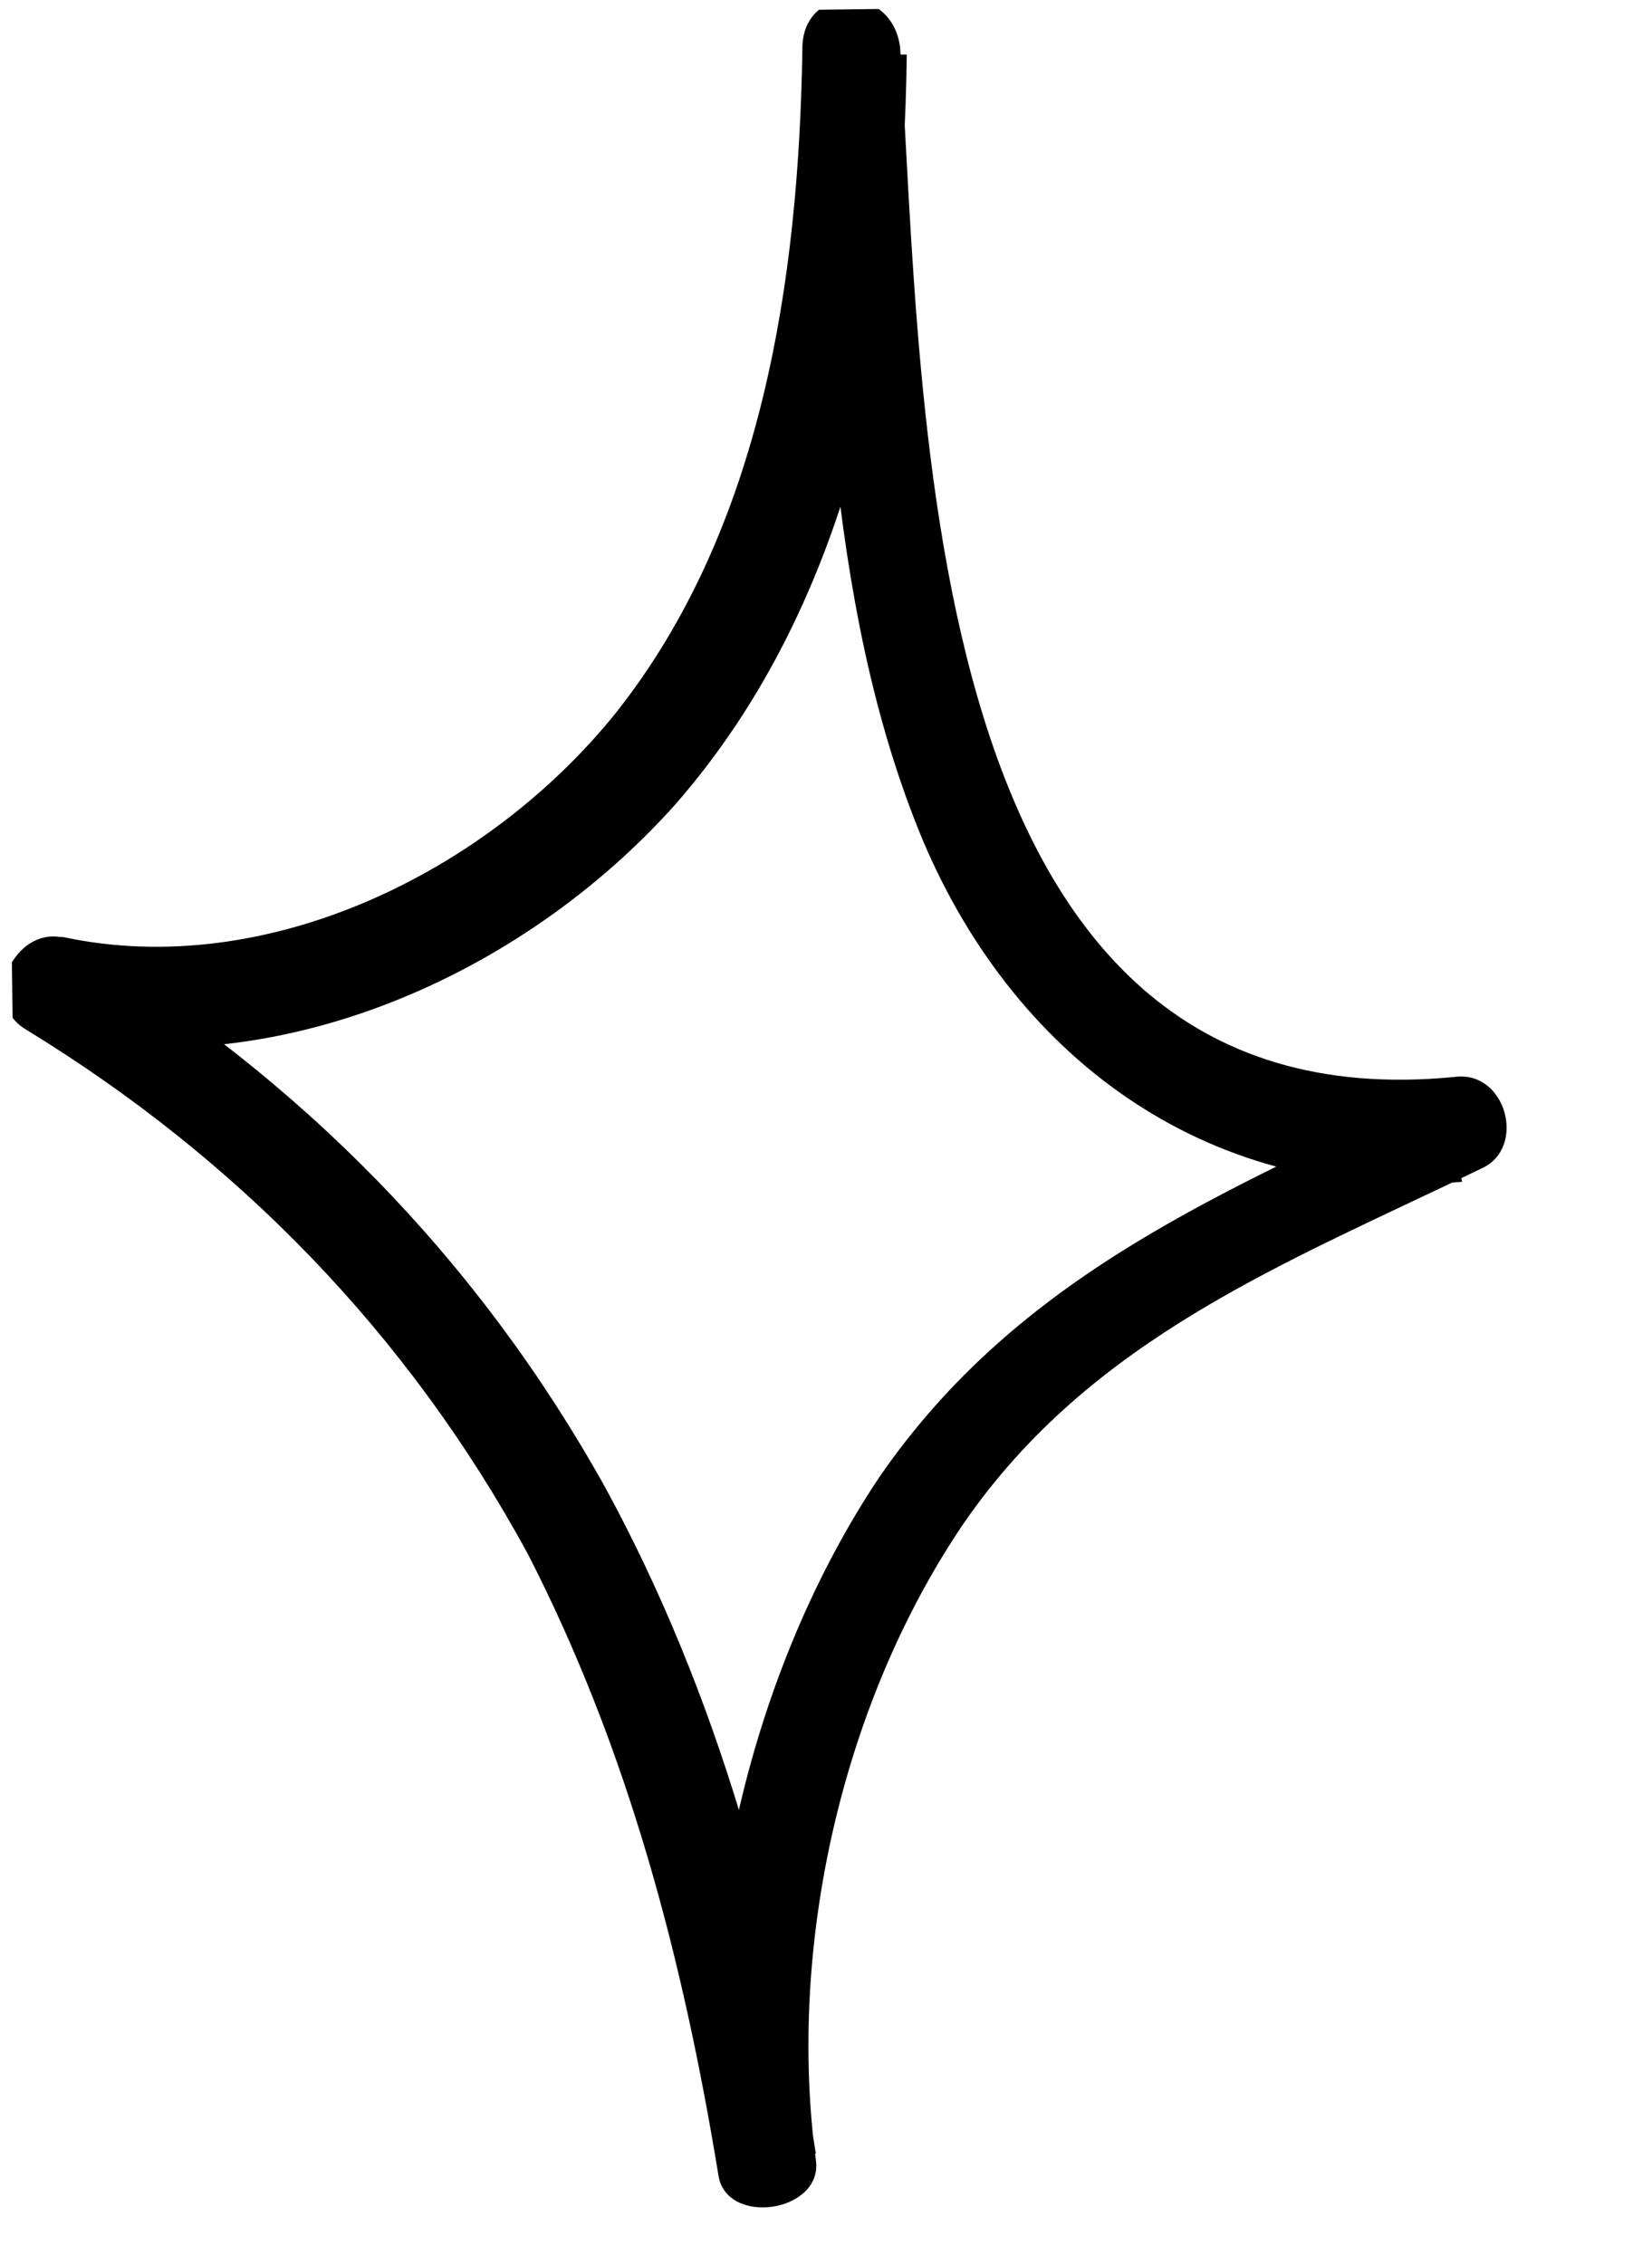 <svg width="27" height="37" viewBox="0 0 27 37" fill="none" xmlns="http://www.w3.org/2000/svg">
<g clip-path="url(#clip0)">
<path d="M0.742 16.927C4.482 17.737 8.509 15.972 11.031 13.154C13.973 9.795 14.767 5.178 14.82 0.891C14.287 0.898 13.754 0.904 13.222 0.911C13.487 5.087 13.44 9.802 15.088 13.746C16.626 17.369 19.852 19.686 23.897 19.314C23.784 18.779 23.565 18.354 23.452 17.819C20.062 19.469 16.669 20.798 14.367 24.148C12.275 27.282 11.264 31.581 11.738 35.432C12.27 35.319 12.802 35.312 13.334 35.198C12.754 31.455 11.748 27.718 9.893 24.312C7.821 20.588 4.907 17.624 1.256 15.42C0.397 14.895 -0.438 16.299 0.421 16.824C3.858 18.923 6.664 21.781 8.628 25.399C10.267 28.593 11.162 32.011 11.74 35.54C11.857 36.395 13.453 36.161 13.335 35.305C12.864 31.775 13.773 27.799 15.761 24.881C17.855 21.854 21.036 20.636 24.214 19.096C24.956 18.765 24.62 17.483 23.769 17.601C14.935 18.462 15.106 6.673 14.712 0.785C14.592 -0.285 13.1 -0.266 13.114 0.805C13.054 4.556 12.466 8.635 10.053 11.666C7.955 14.264 4.354 16.024 1.041 15.316C0.188 15.219 -0.22 16.724 0.742 16.927Z" fill="black"/>
</g>
<defs>
<clipPath id="clip0">
<rect width="26" height="36" fill="white" transform="translate(0 0.328) rotate(-0.722)"/>
</clipPath>
</defs>
</svg>
